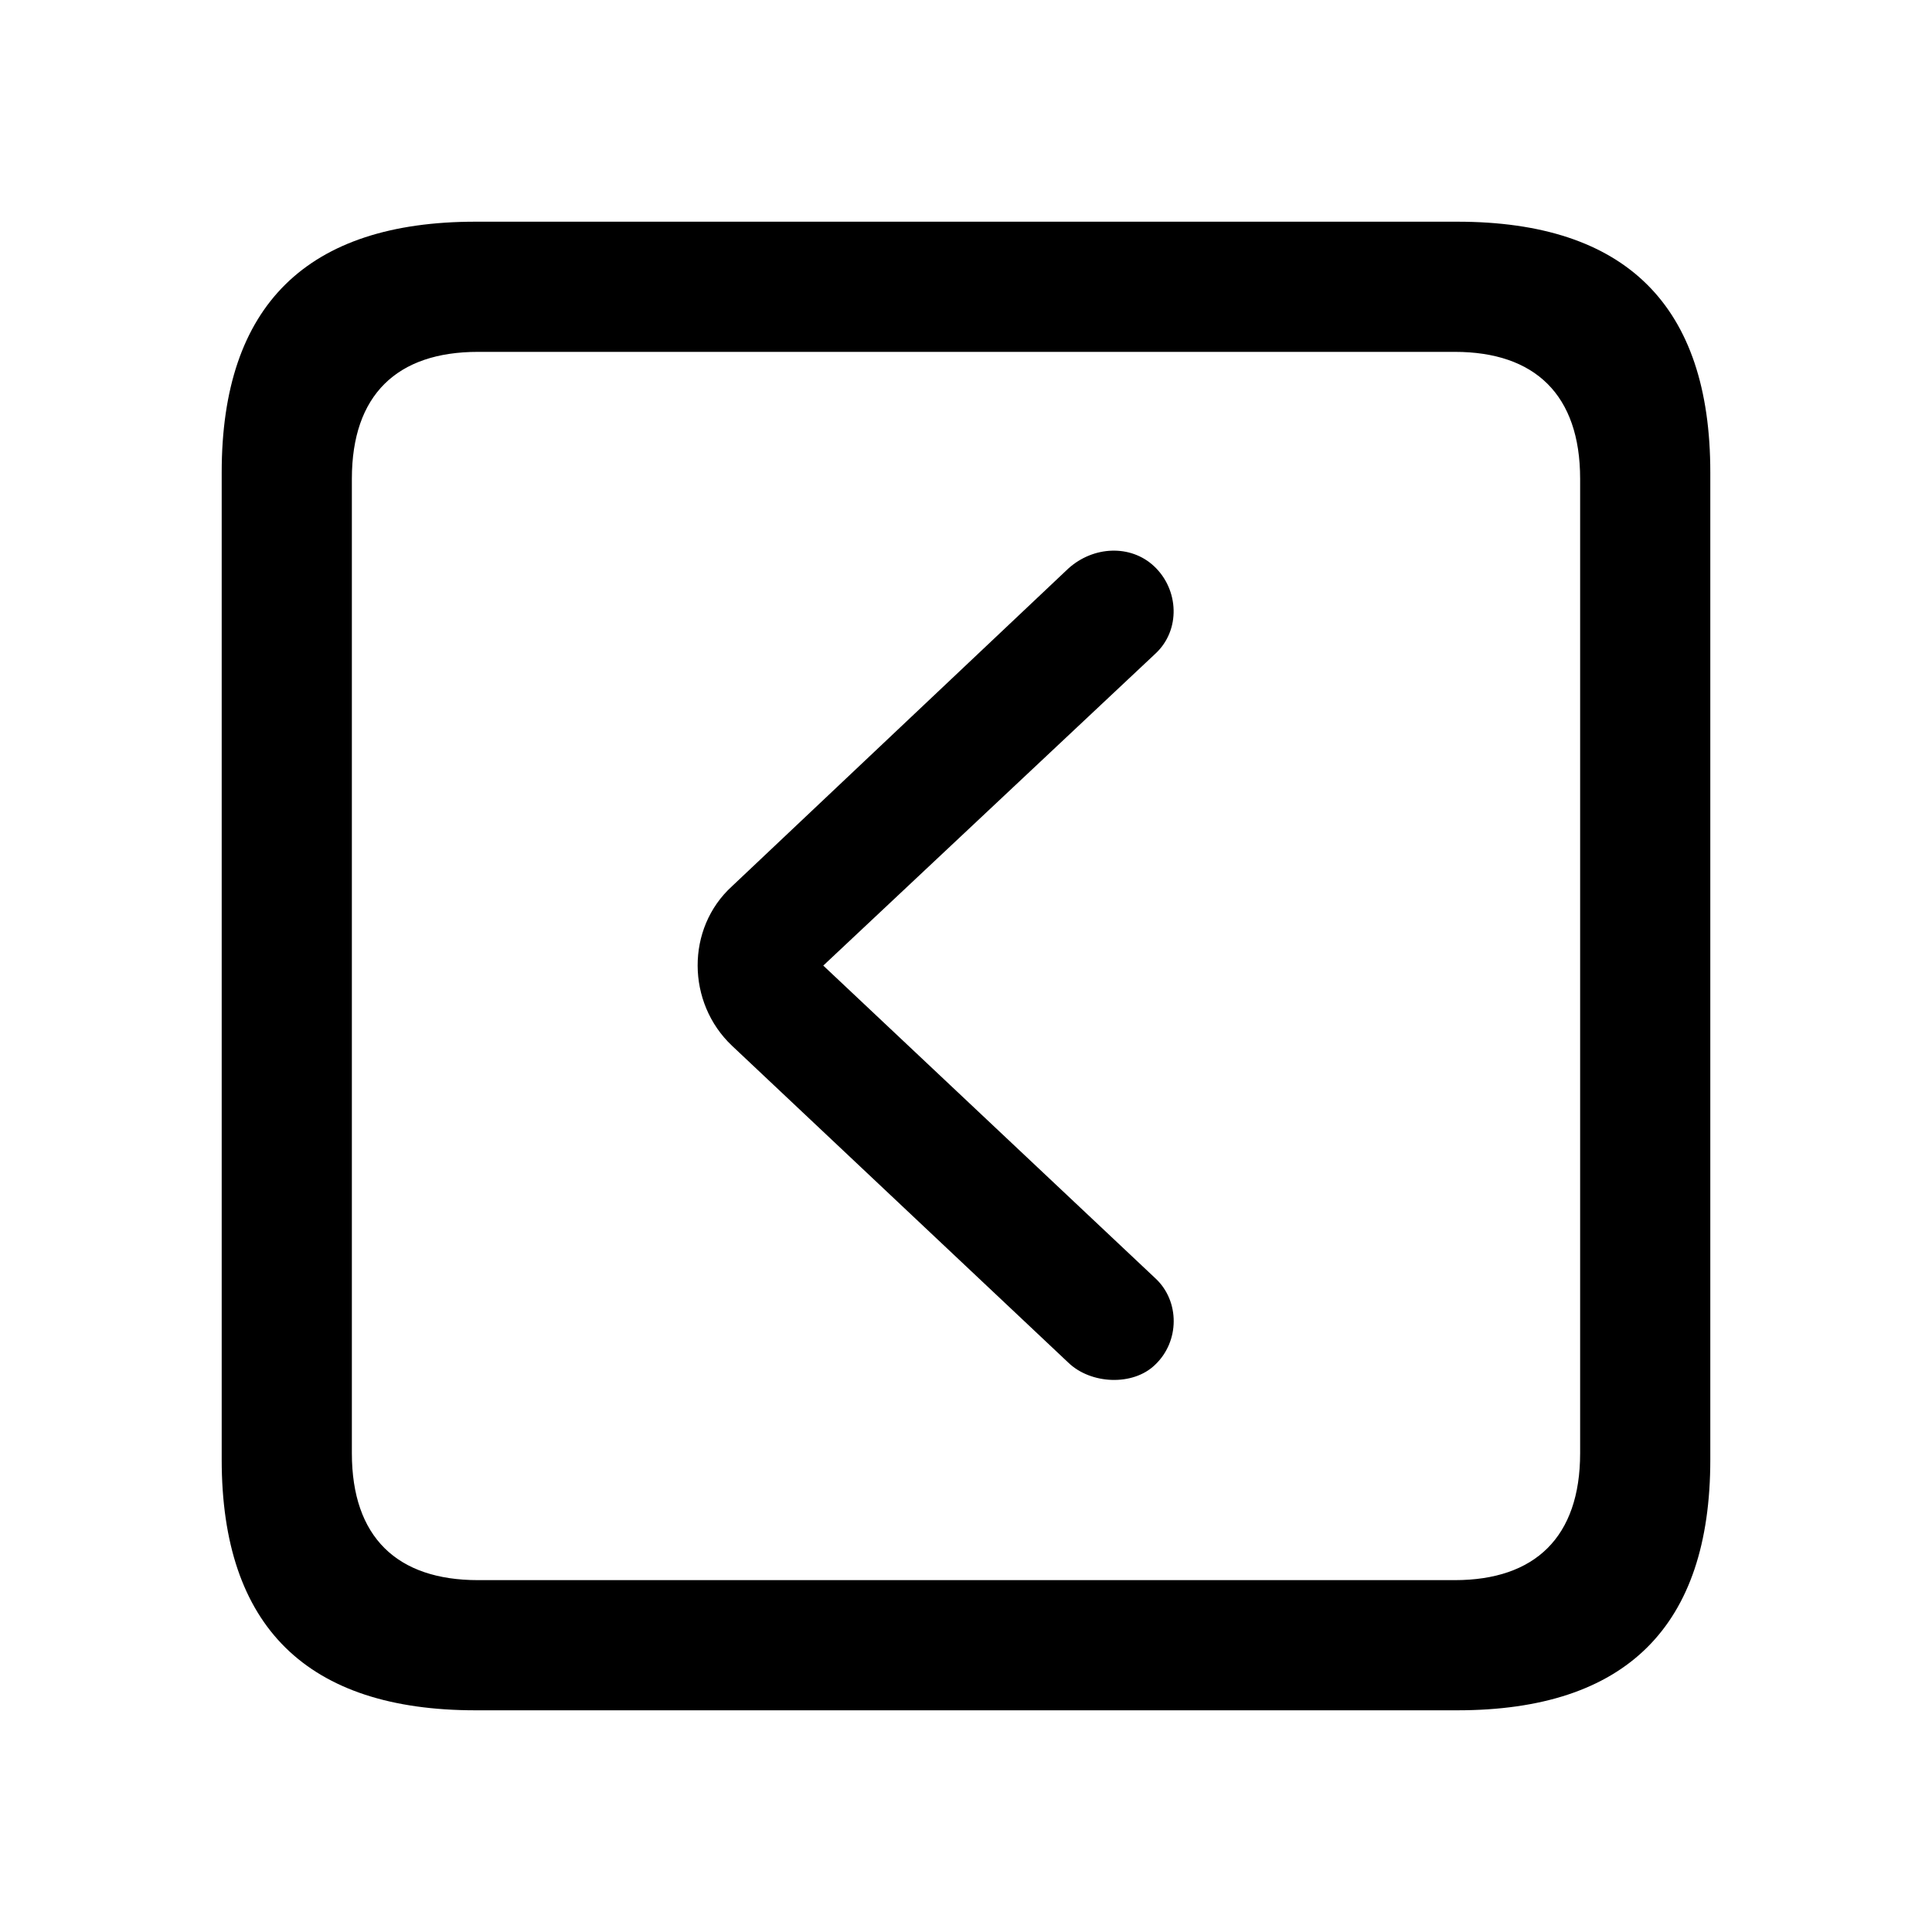 <?xml version="1.0" encoding="utf-8"?>
<svg fill="#000000" width="800px" height="800px" viewBox="0 0 56 56" xmlns="http://www.w3.org/2000/svg"><path d="M 13.785 49.574 L 42.238 49.574 C 47.137 49.574 49.574 47.137 49.574 42.309 L 49.574 13.691 C 49.574 8.863 47.137 6.426 42.238 6.426 L 13.785 6.426 C 8.91 6.426 6.426 8.84 6.426 13.691 L 6.426 42.309 C 6.426 47.16 8.91 49.574 13.785 49.574 Z M 13.855 45.801 C 11.512 45.801 10.199 44.559 10.199 42.121 L 10.199 13.879 C 10.199 11.441 11.512 10.199 13.855 10.199 L 42.168 10.199 C 44.488 10.199 45.801 11.441 45.801 13.879 L 45.801 42.121 C 45.801 44.559 44.488 45.801 42.168 45.801 Z M 33.473 39.566 C 34.199 38.887 34.199 37.715 33.496 37.059 L 23.863 27.988 L 33.496 18.941 C 34.223 18.262 34.176 17.09 33.449 16.41 C 32.77 15.777 31.691 15.824 30.965 16.48 L 21.215 25.691 C 19.879 26.91 19.902 29.066 21.215 30.309 L 30.965 39.496 C 31.621 40.129 32.84 40.176 33.473 39.566 Z"/></svg>